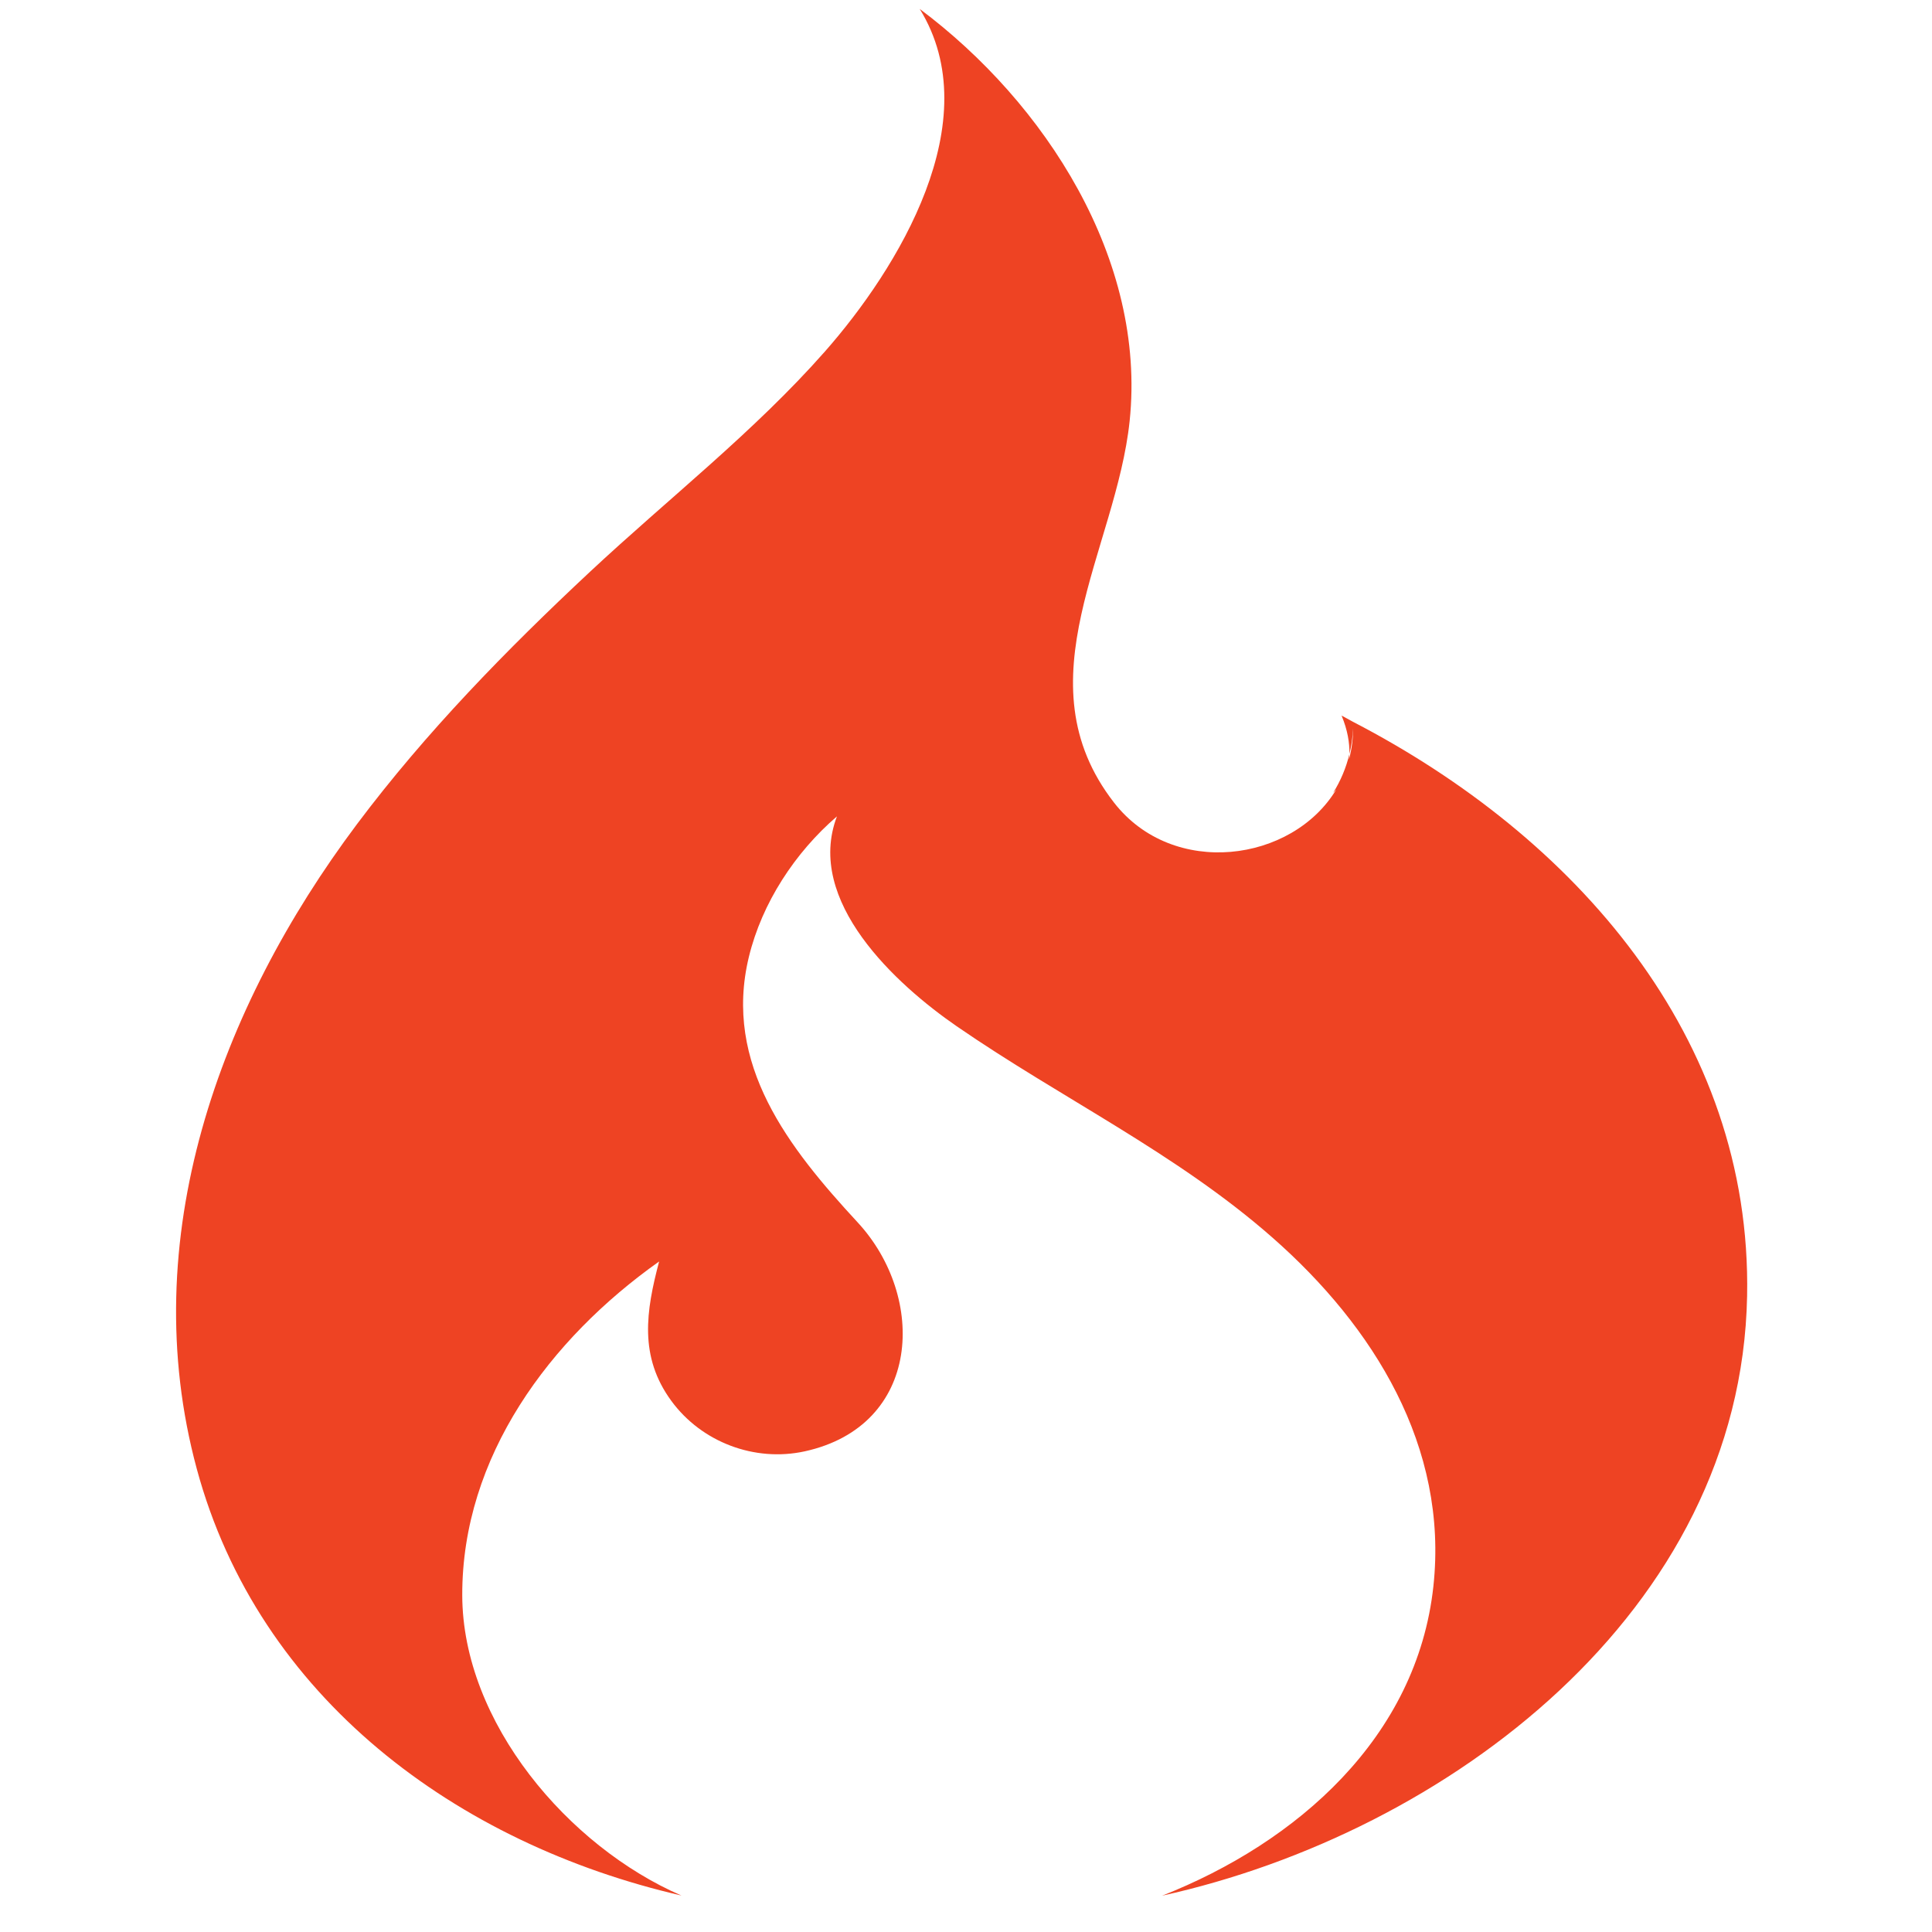 <svg width="50" height="50" viewBox="0 0 50 50" fill="none" xmlns="http://www.w3.org/2000/svg">
<path d="M17.637 49.057C14.71 47.791 11.97 44.575 11.963 41.284C11.956 37.696 14.229 34.649 17.058 32.647C16.718 33.932 16.532 35.107 17.375 36.256C18.158 37.324 19.529 37.843 20.824 37.561C23.85 36.899 23.989 33.572 22.195 31.634C20.421 29.715 18.706 27.547 19.381 24.764C19.719 23.369 20.575 22.062 21.66 21.128C20.826 23.32 23.197 25.482 24.759 26.559C27.468 28.427 30.44 29.839 32.931 32.029C35.552 34.331 37.487 37.443 37.096 41.053C36.672 44.965 33.564 47.686 30.076 49.06C37.445 47.434 45.059 41.715 45.215 33.542C45.345 26.819 40.732 21.644 35.019 18.682L34.72 18.519C34.877 18.899 34.928 19.223 34.923 19.513C34.974 19.299 35.008 19.08 35.018 18.853C35.017 19.122 34.982 19.39 34.914 19.651L34.923 19.513C34.838 19.87 34.695 20.21 34.5 20.521L34.583 20.431C33.444 22.322 30.358 22.732 28.833 20.774C26.383 17.625 28.885 14.23 29.235 10.896C29.673 6.716 27.052 2.659 23.802 0.231C25.592 3.127 23.234 6.957 21.348 9.098C19.518 11.174 17.294 12.907 15.274 14.793C13.105 16.819 11.02 18.953 9.237 21.331C5.671 26.09 3.487 32.075 5.092 38.012C6.695 43.944 11.834 47.721 17.638 49.057L17.637 49.057Z" fill="#EE4323"/>
</svg>
